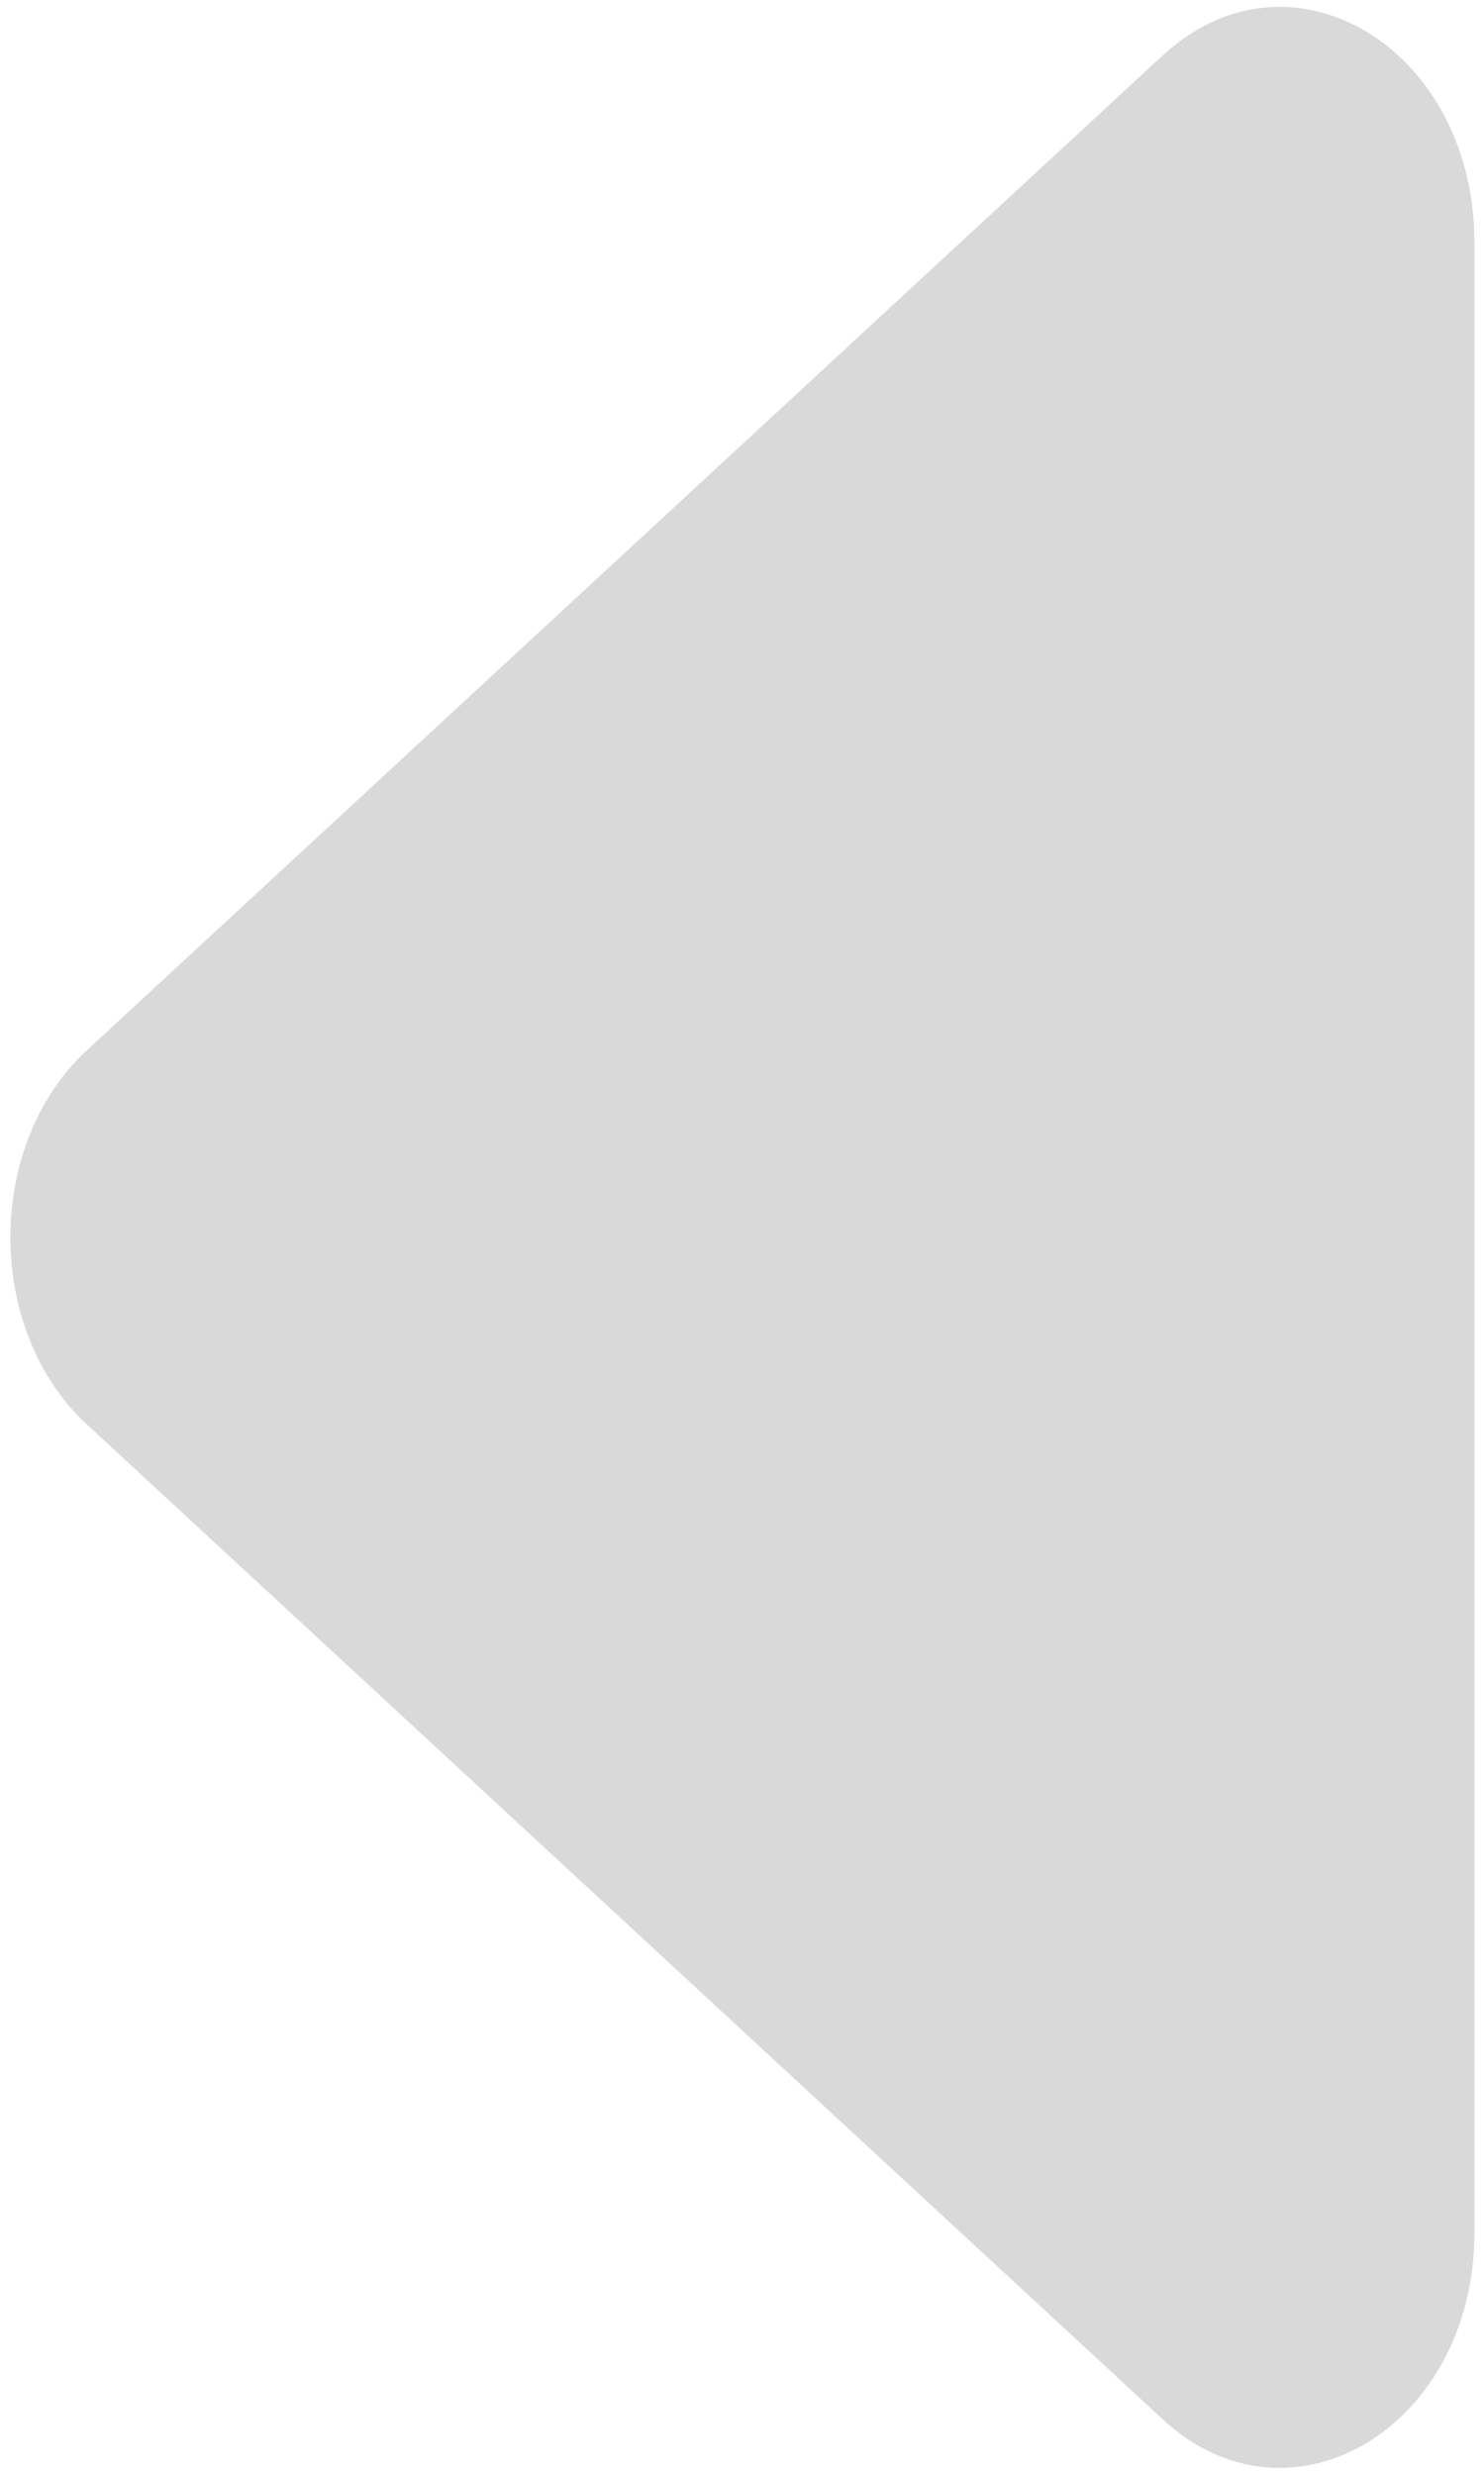 ﻿<?xml version="1.0" encoding="utf-8"?>
<svg version="1.1" xmlns:xlink="http://www.w3.org/1999/xlink" width="24px" height="40px" xmlns="http://www.w3.org/2000/svg">
  <g transform="matrix(1 0 0 1 -456 -1280 )">
    <path d="M 1.402 16.979  C -0.243 18.5  -0.243 21.5  1.402 23.02  C 7.203 28.381  13.003 33.742  18.803 39.102  C 20.868 41.011  23.845 39.228  23.845 36.082  L 23.845 3.918  C 23.845 0.772  20.868 -1.011  18.803 0.897  C 13.003 6.258  7.203 11.618  1.402 16.979  Z " fill-rule="nonzero" fill="#d9d9d9" stroke="none" transform="matrix(1 0 0 1 456 1280 )" />
  </g>
</svg>